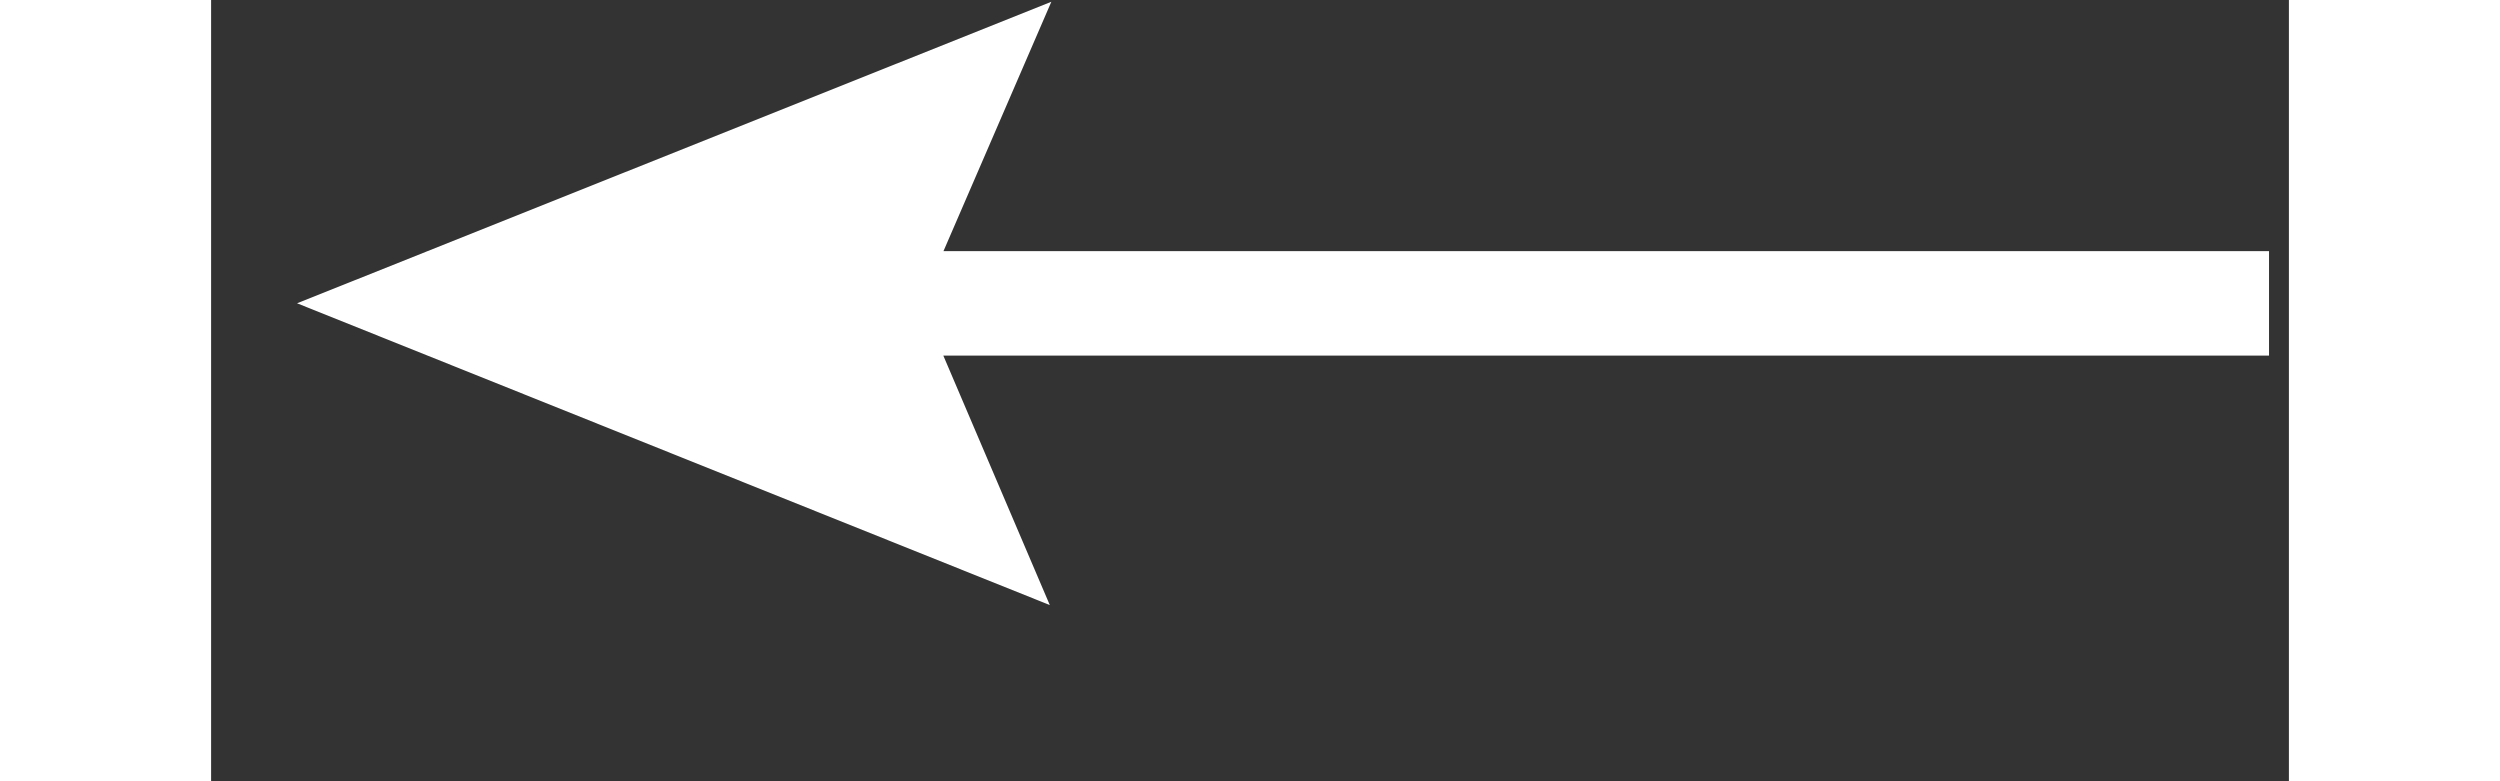 <svg xmlns="http://www.w3.org/2000/svg" xmlns:xlink="http://www.w3.org/1999/xlink" width="160" zoomAndPan="magnify" viewBox="0 0 120 45.12" height="50" preserveAspectRatio="xMidYMid meet" version="1.0"><rect x="0" y="0" width="120" height="45.12" fill="#333333" stroke="none"/><defs><clipPath id="5612455a74"><path d="M 4.824 0 L 118.852 0 L 118.852 35 L 4.824 35 Z M 4.824 0 " clip-rule="nonzero"/></clipPath></defs><g clip-path="url(#5612455a74)"><path fill="#ffffff" d="M 4.965 17.516 C 4.965 17.516 48.438 34.945 48.438 34.945 C 48.438 34.945 42.289 20.539 42.289 20.539 C 104.16 20.539 125.789 20.539 187.656 20.539 C 191.547 20.539 191.547 14.504 187.656 14.504 C 125.797 14.504 104.164 14.504 42.297 14.504 C 42.297 14.504 48.527 0.102 48.527 0.102 C 48.527 0.102 4.965 17.516 4.965 17.516 Z M 4.965 17.516 " fill-opacity="1" fill-rule="evenodd"/></g></svg>